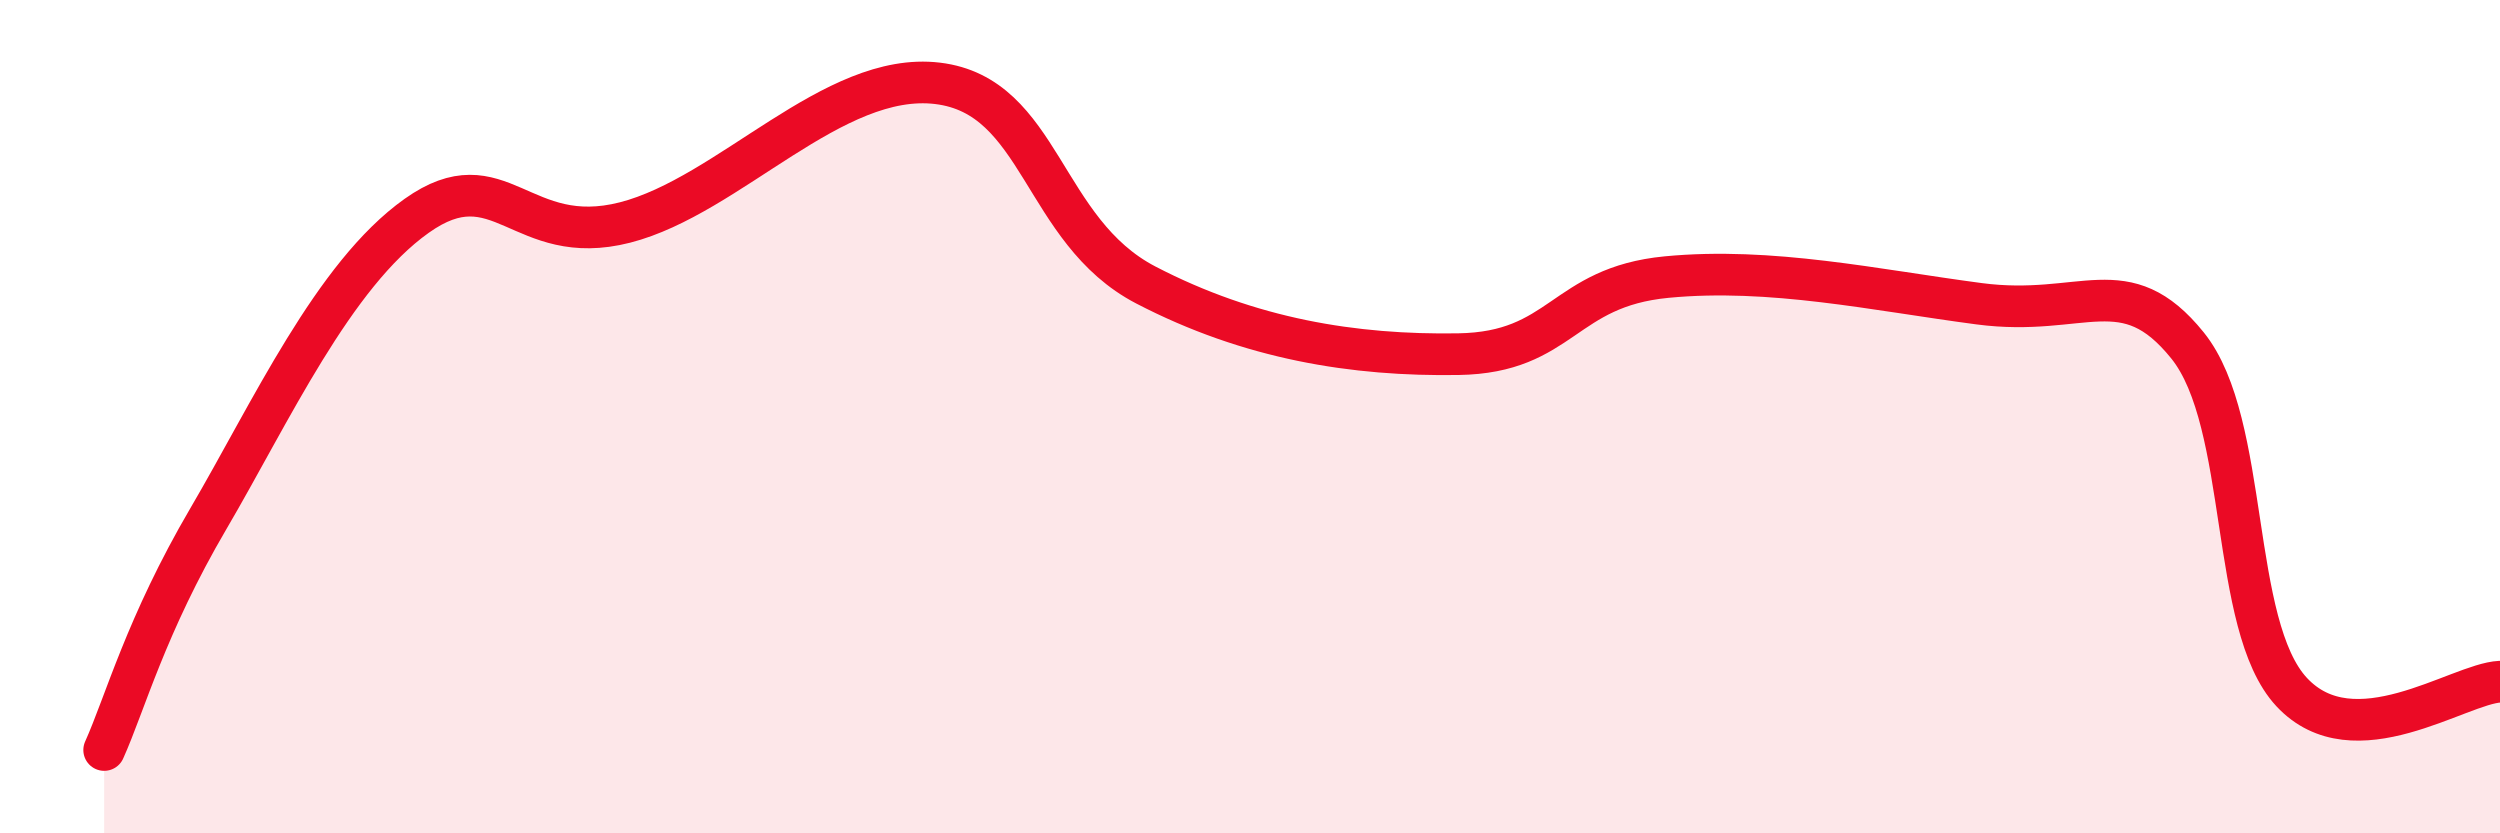
    <svg width="60" height="20" viewBox="0 0 60 20" xmlns="http://www.w3.org/2000/svg">
      <path
        d="M 2.5,18 C 3,16.89 3.5,15.01 5,12.45 C 6.5,9.89 8,6.6 10,5.18 C 12,3.76 12.5,5.98 15,5.34 C 17.5,4.7 20,1.7 22.5,2 C 25,2.3 25,5.54 27.5,6.84 C 30,8.14 32.5,8.54 35,8.5 C 37.5,8.46 37.5,6.89 40,6.65 C 42.5,6.41 45,6.96 47.5,7.29 C 50,7.62 51,6.43 52.5,8.29 C 54,10.15 53.5,15 55,16.61 C 56.5,18.22 59,16.41 60,16.36L60 20L2.5 20Z"
        fill="#EB0A25"
        opacity="0.1"
        stroke-linecap="round"
        stroke-linejoin="round"
      />
      <path
        d="M 2.5,18 C 3,16.89 3.5,15.01 5,12.45 C 6.5,9.89 8,6.6 10,5.18 C 12,3.76 12.5,5.98 15,5.34 C 17.5,4.7 20,1.7 22.5,2 C 25,2.3 25,5.54 27.5,6.84 C 30,8.14 32.5,8.54 35,8.5 C 37.5,8.46 37.5,6.89 40,6.65 C 42.5,6.41 45,6.96 47.5,7.29 C 50,7.62 51,6.43 52.5,8.29 C 54,10.15 53.5,15 55,16.61 C 56.5,18.22 59,16.41 60,16.36"
        stroke="#EB0A25"
        stroke-width="1"
        fill="none"
        stroke-linecap="round"
        stroke-linejoin="round"
      />
    </svg>
  
